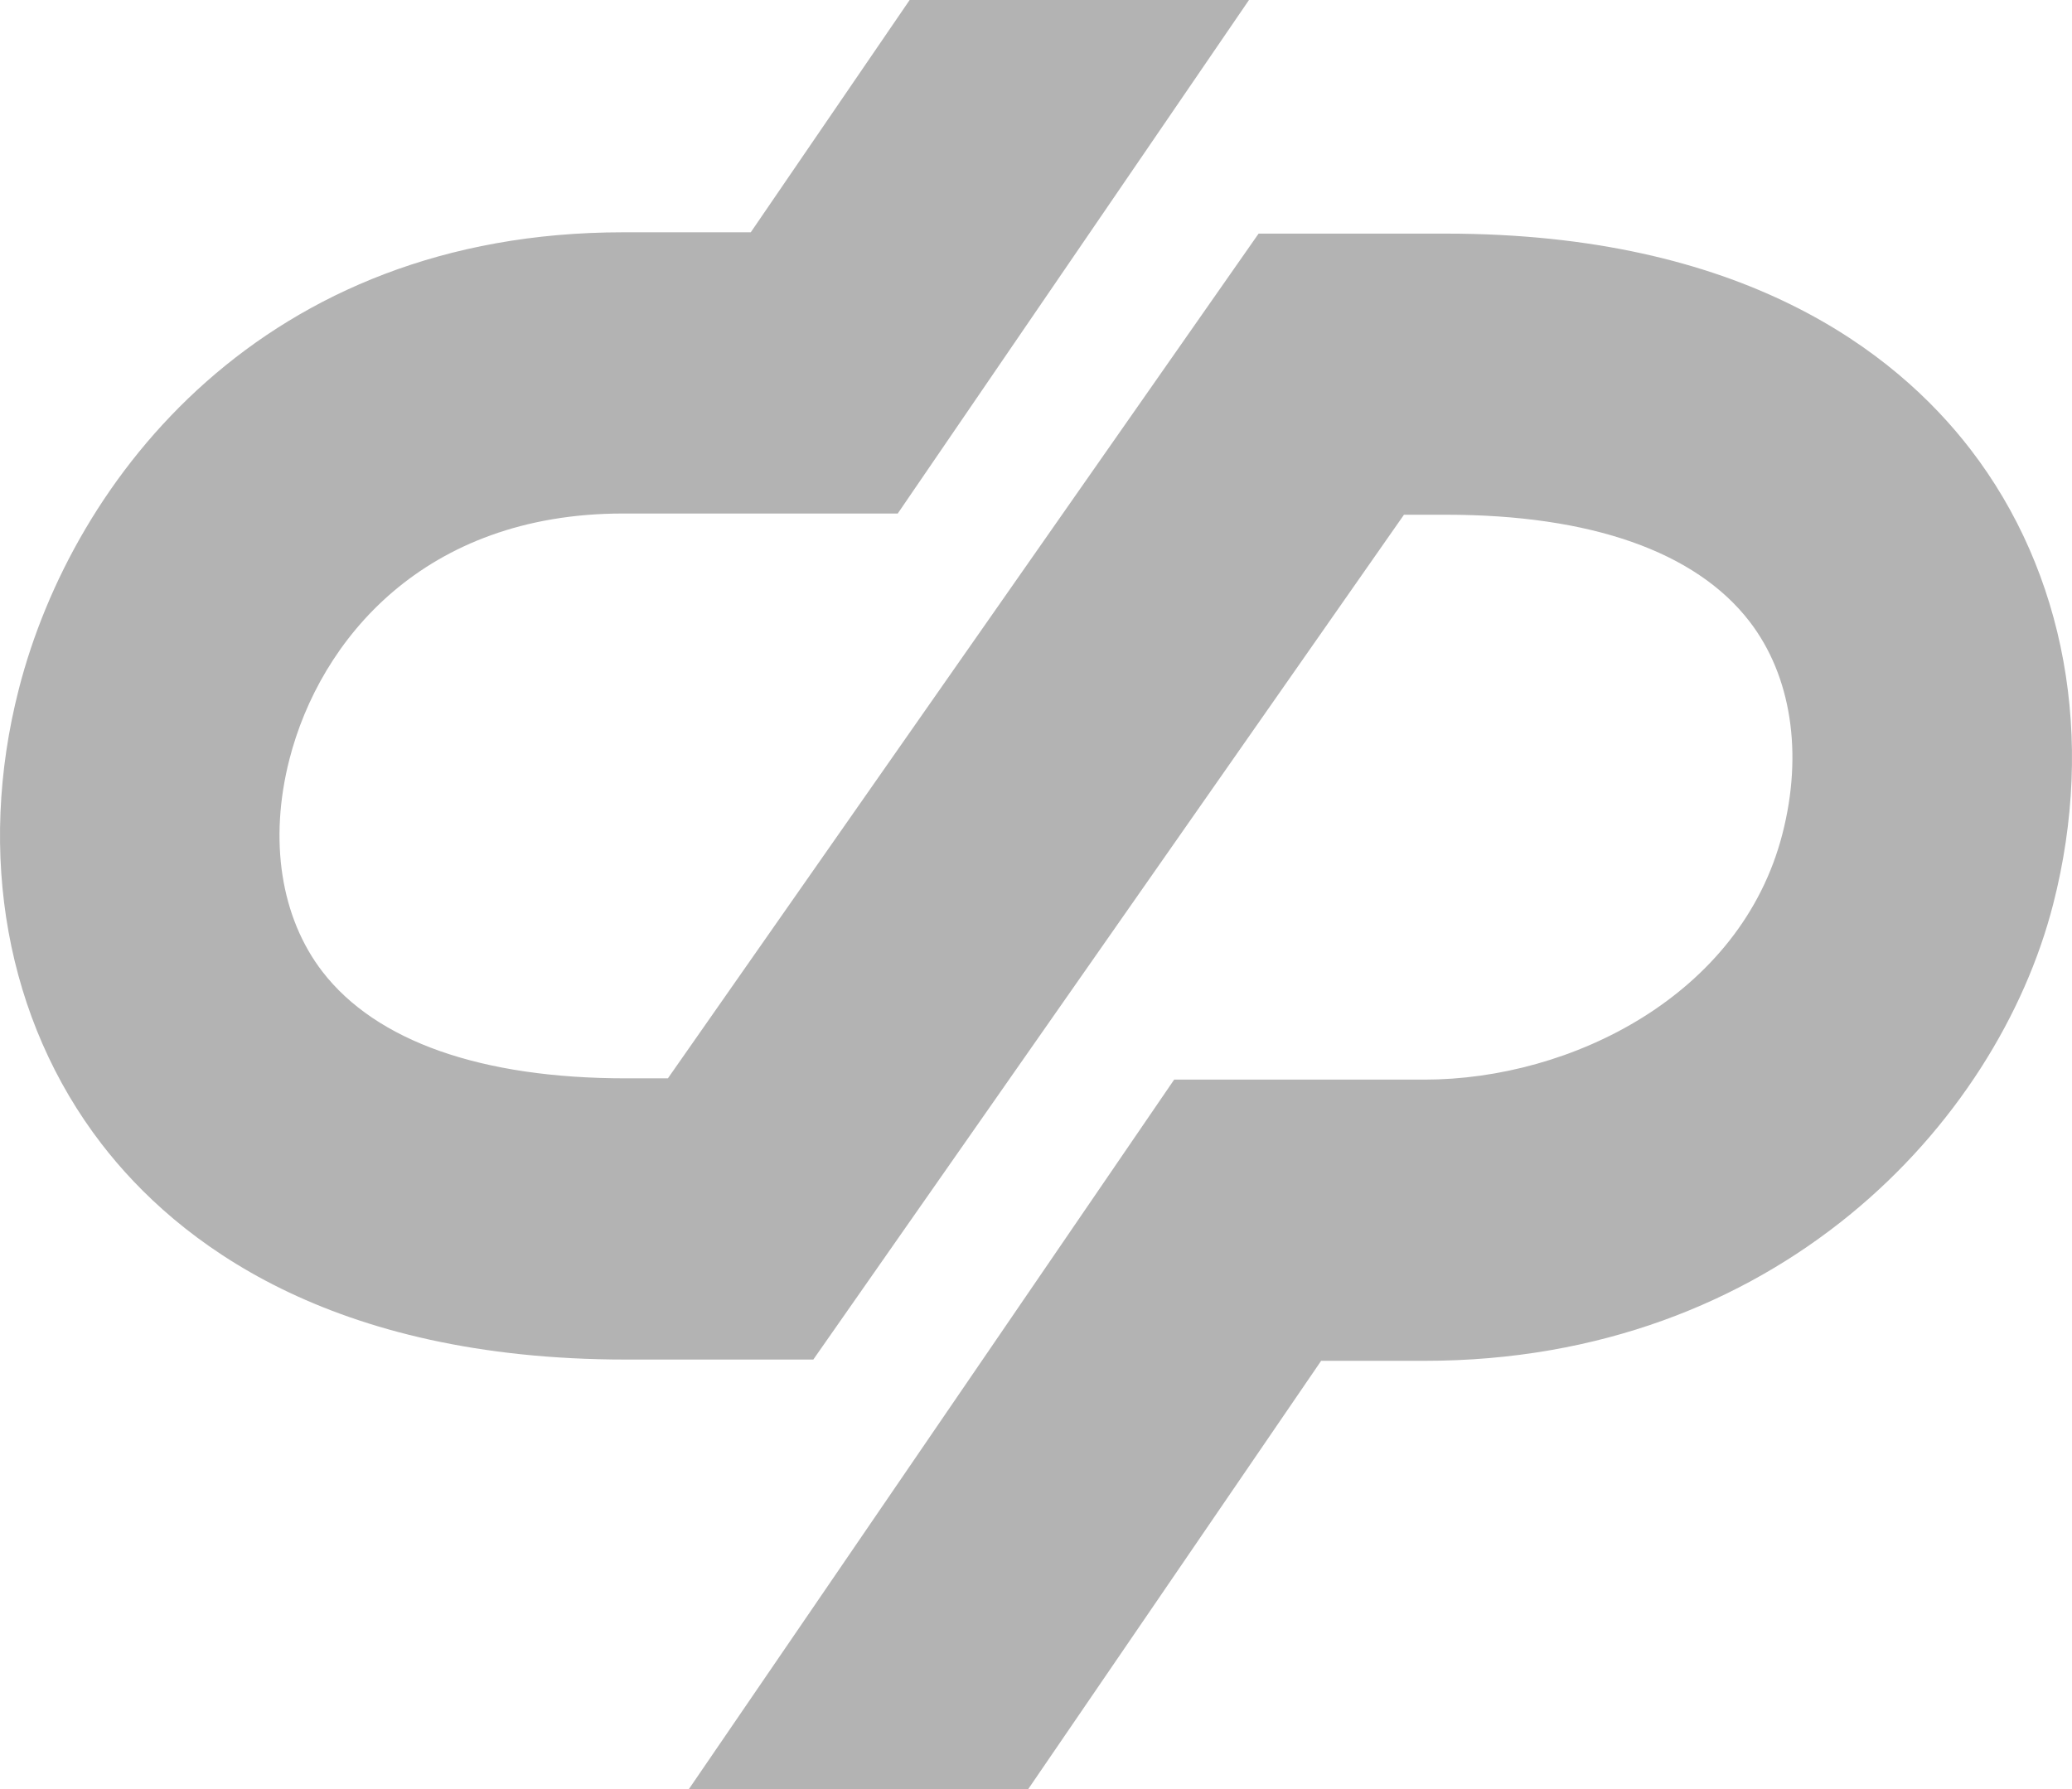 <svg width="44" height="38" viewBox="0 0 44 38" fill="none" xmlns="http://www.w3.org/2000/svg">
<path d="M41.844 9.544C40.235 7.454 36.996 4.962 30.704 4.962L26.727 4.962L14.183 22.904H13.294C10.22 22.904 7.989 22.118 6.847 20.638C5.961 19.487 5.706 17.842 6.147 16.124C6.795 13.601 8.996 10.907 13.232 10.907L19.064 10.907L26.523 0L19.317 0L15.943 4.934L13.232 4.934C5.597 4.934 1.549 10.158 0.401 14.631C-0.502 18.149 0.137 21.673 2.155 24.295C3.764 26.385 7.003 28.877 13.294 28.877H17.271L29.814 10.933H30.703C33.78 10.933 36.008 11.716 37.152 13.2C38.038 14.35 38.293 15.995 37.85 17.714C36.971 21.138 33.363 22.931 30.252 22.931H24.934L14.629 38H21.835L28.055 28.904H30.252C37.715 28.904 42.403 23.878 43.6 19.206C44.502 15.688 43.862 12.165 41.844 9.544Z" fill="#B3B3B3"/>
</svg>
